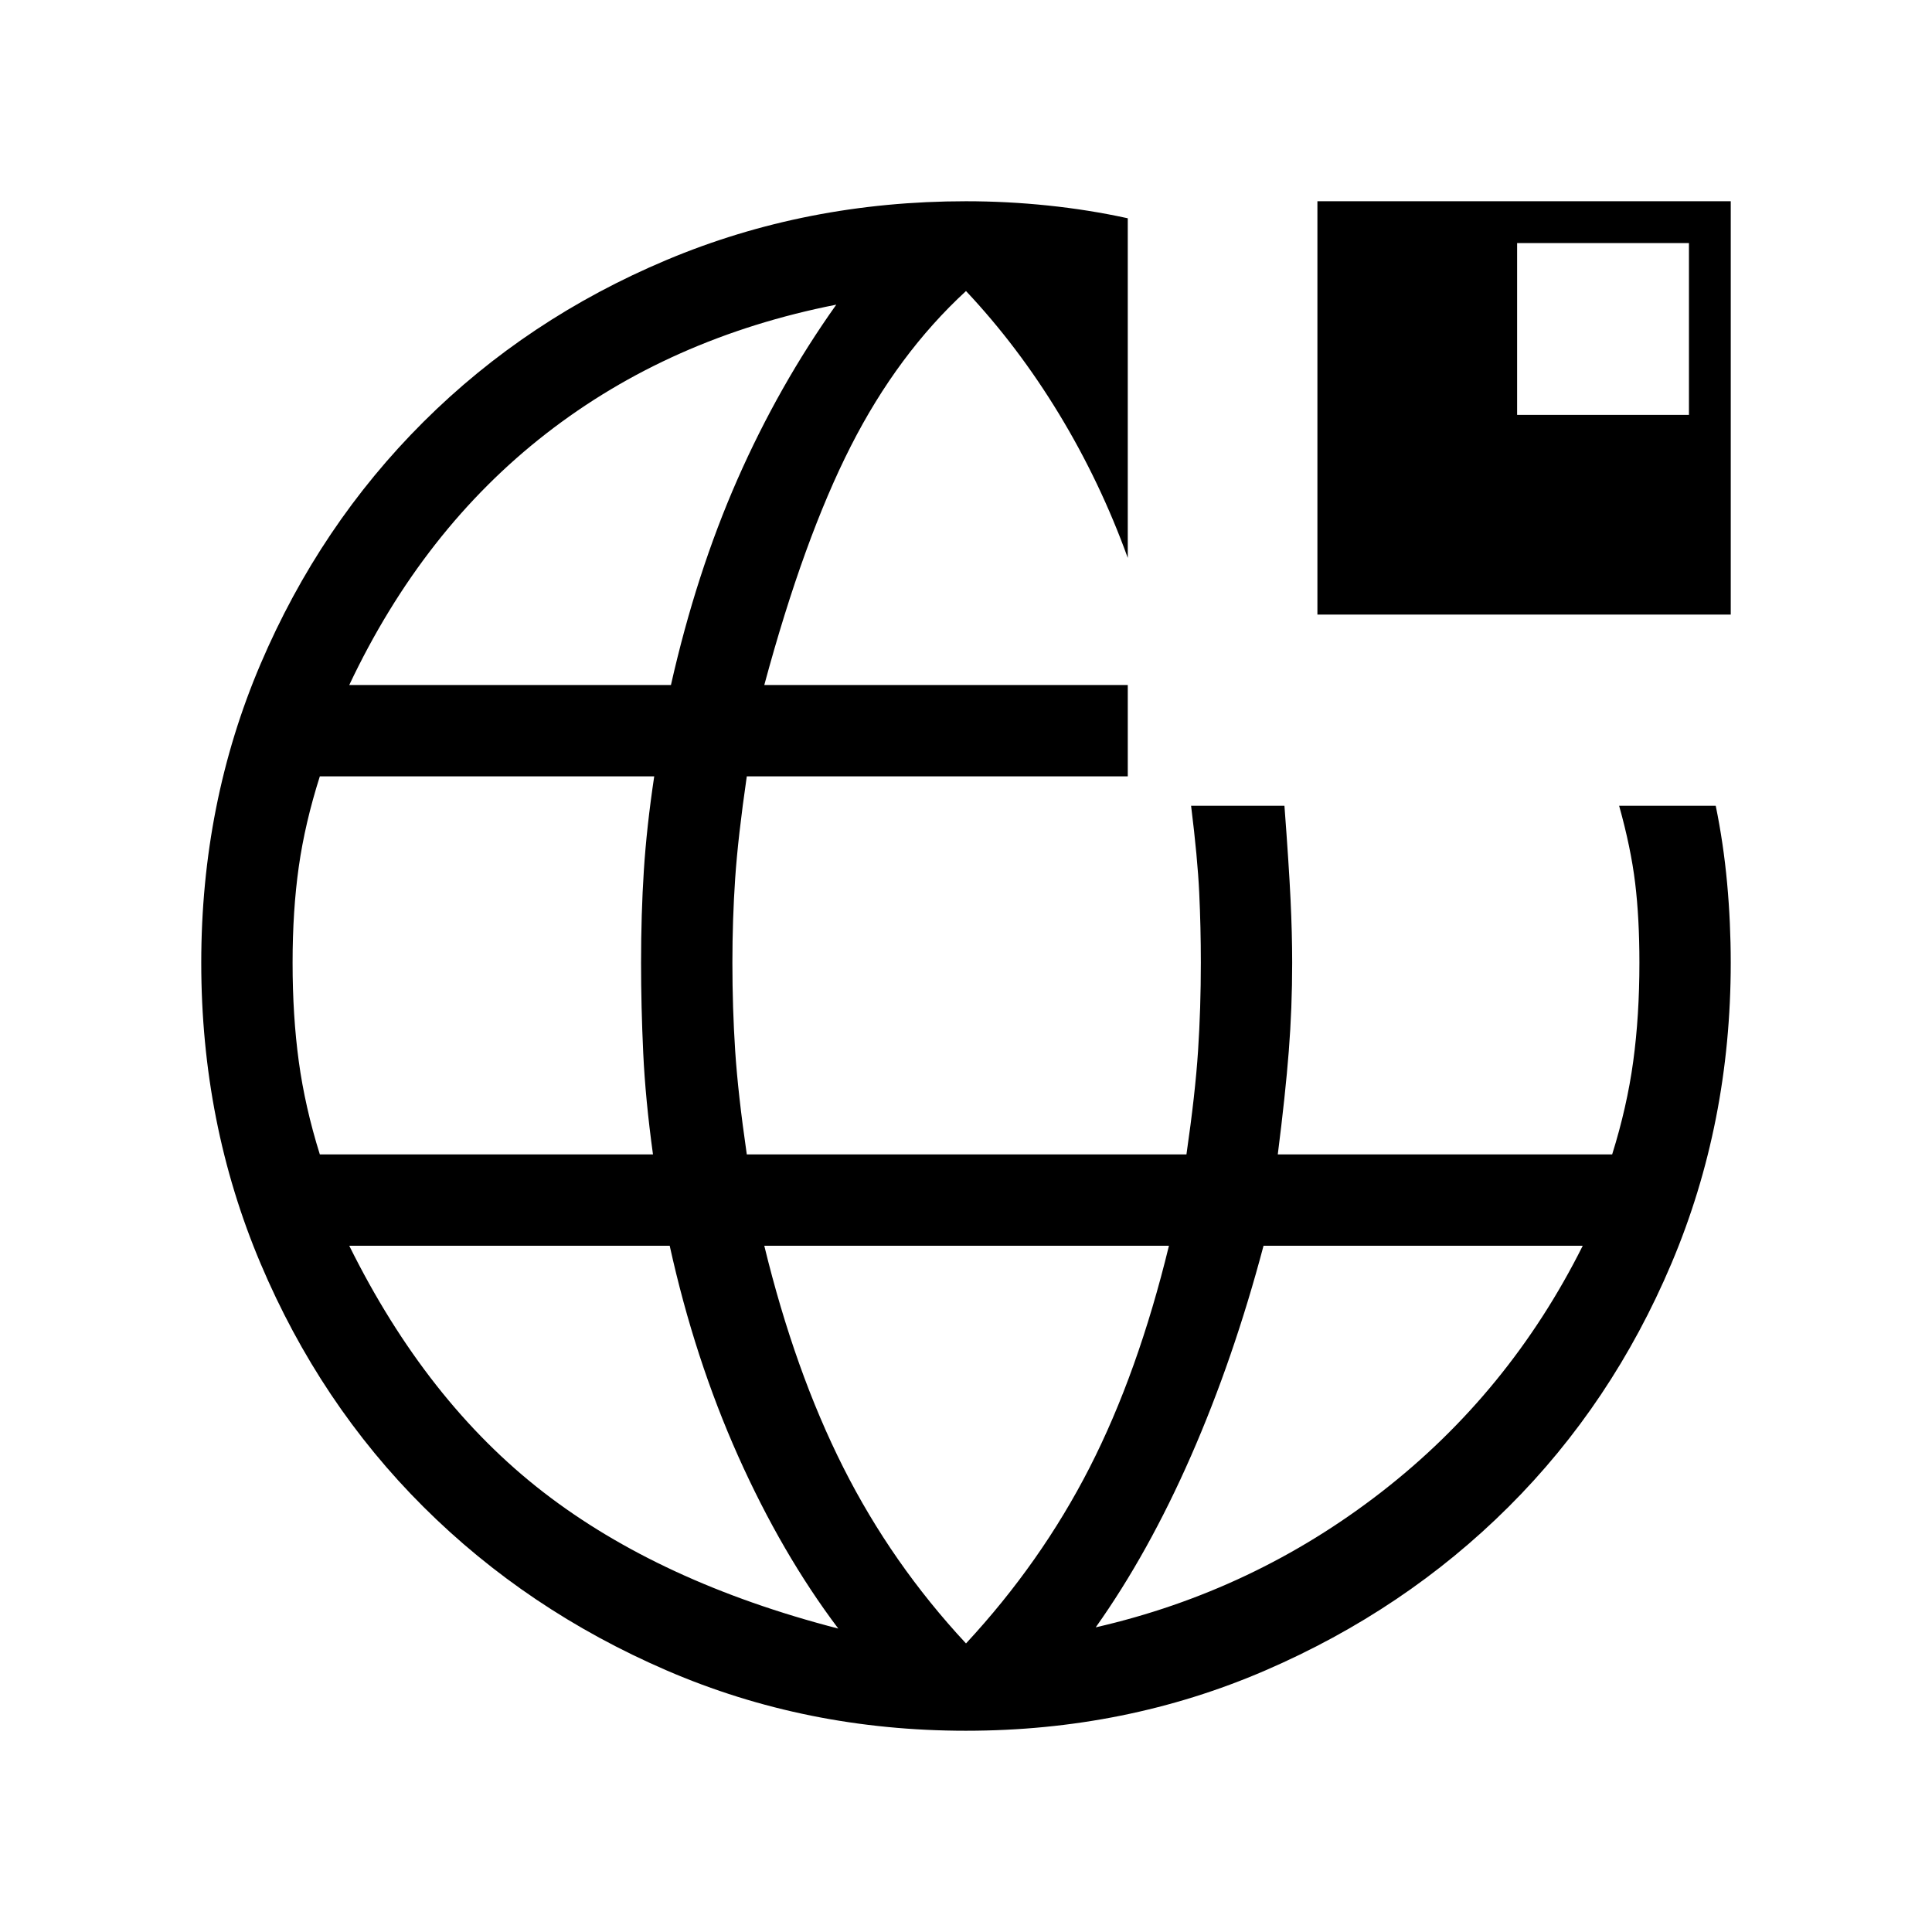 <svg xmlns="http://www.w3.org/2000/svg" height="48" viewBox="0 -960 960 960" width="48"><path d="M480-100.001q-79.384 0-148.73-29.962-69.346-29.961-120.846-81.269-51.5-51.307-80.961-120.961-29.462-69.653-29.462-149.422 0-79.385 29.462-148.423 29.461-69.038 80.961-120.346 51.5-51.307 120.846-80.461 69.346-29.154 148.73-29.154 20.307 0 40.692 2.116 20.384 2.115 39.692 6.346v168.766q-13.615-37.692-34.115-71.46Q505.769-788 480-815.384q-33.923 31.231-57.269 77.154-23.347 45.923-42.962 118.615h180.615v45.384H371.077q-4.385 30.231-5.77 50.654-1.384 20.423-1.384 41.962 0 22.538 1.384 43.769 1.385 21.231 5.77 51.462h218.462q4.384-30.231 5.769-51.462 1.385-21.231 1.385-43.769 0-17.692-.808-34.846-.808-17.154-4.039-43.154h46.384q2.231 29.615 3.038 46.577.808 16.961.808 31.423 0 22.384-1.692 44-1.693 21.615-5.462 51.231h166.154q7.385-23.616 10.462-46.231 3.077-22.616 3.077-49 0-22.154-2.115-39.615-2.116-17.462-7.962-38.385h47.999q3.846 18.693 5.654 38.385 1.808 19.692 1.808 39.615 0 79.769-29.462 149.422-29.461 69.654-80.961 120.961-51.5 51.308-120.846 81.269-69.346 29.962-148.73 29.962ZM158.924-386.384h165.539q-3.77-27.385-4.847-50.423-1.077-23.039-1.077-44.808 0-24.231 1.385-45.847 1.385-21.615 5.154-46.769H158.924q-7.385 23.231-10.462 44.923-3.077 21.693-3.077 47.693 0 26.384 3.077 49 3.077 22.615 10.462 46.231ZM416.54-150.769Q388.463-188 366.809-236.423q-21.654-48.424-34.039-104.578H173.539q38.384 77.539 96.462 122.463 58.077 44.923 146.539 67.769ZM173.539-619.615h159.846q12.539-55.538 33.001-102.077 20.462-46.539 49.154-86.923-82.693 16.307-144.078 64-61.385 47.692-97.923 125ZM480-143.385q37.308-40.231 61.385-87.308 24.077-47.077 39.461-110.308H379.769Q394.923-278.693 419-230.885q24.077 47.807 61 87.5Zm64.46-8q78.539-17.999 142.001-67.269 63.462-49.269 100-122.347H627.845q-14.923 56.308-36.077 104.539-21.154 48.231-47.308 85.077Zm110.155-503.23v-205.384h205.384v205.384H654.615Zm99.231-99.231h85.383v-85.383h-85.383v85.383Z"/></svg>